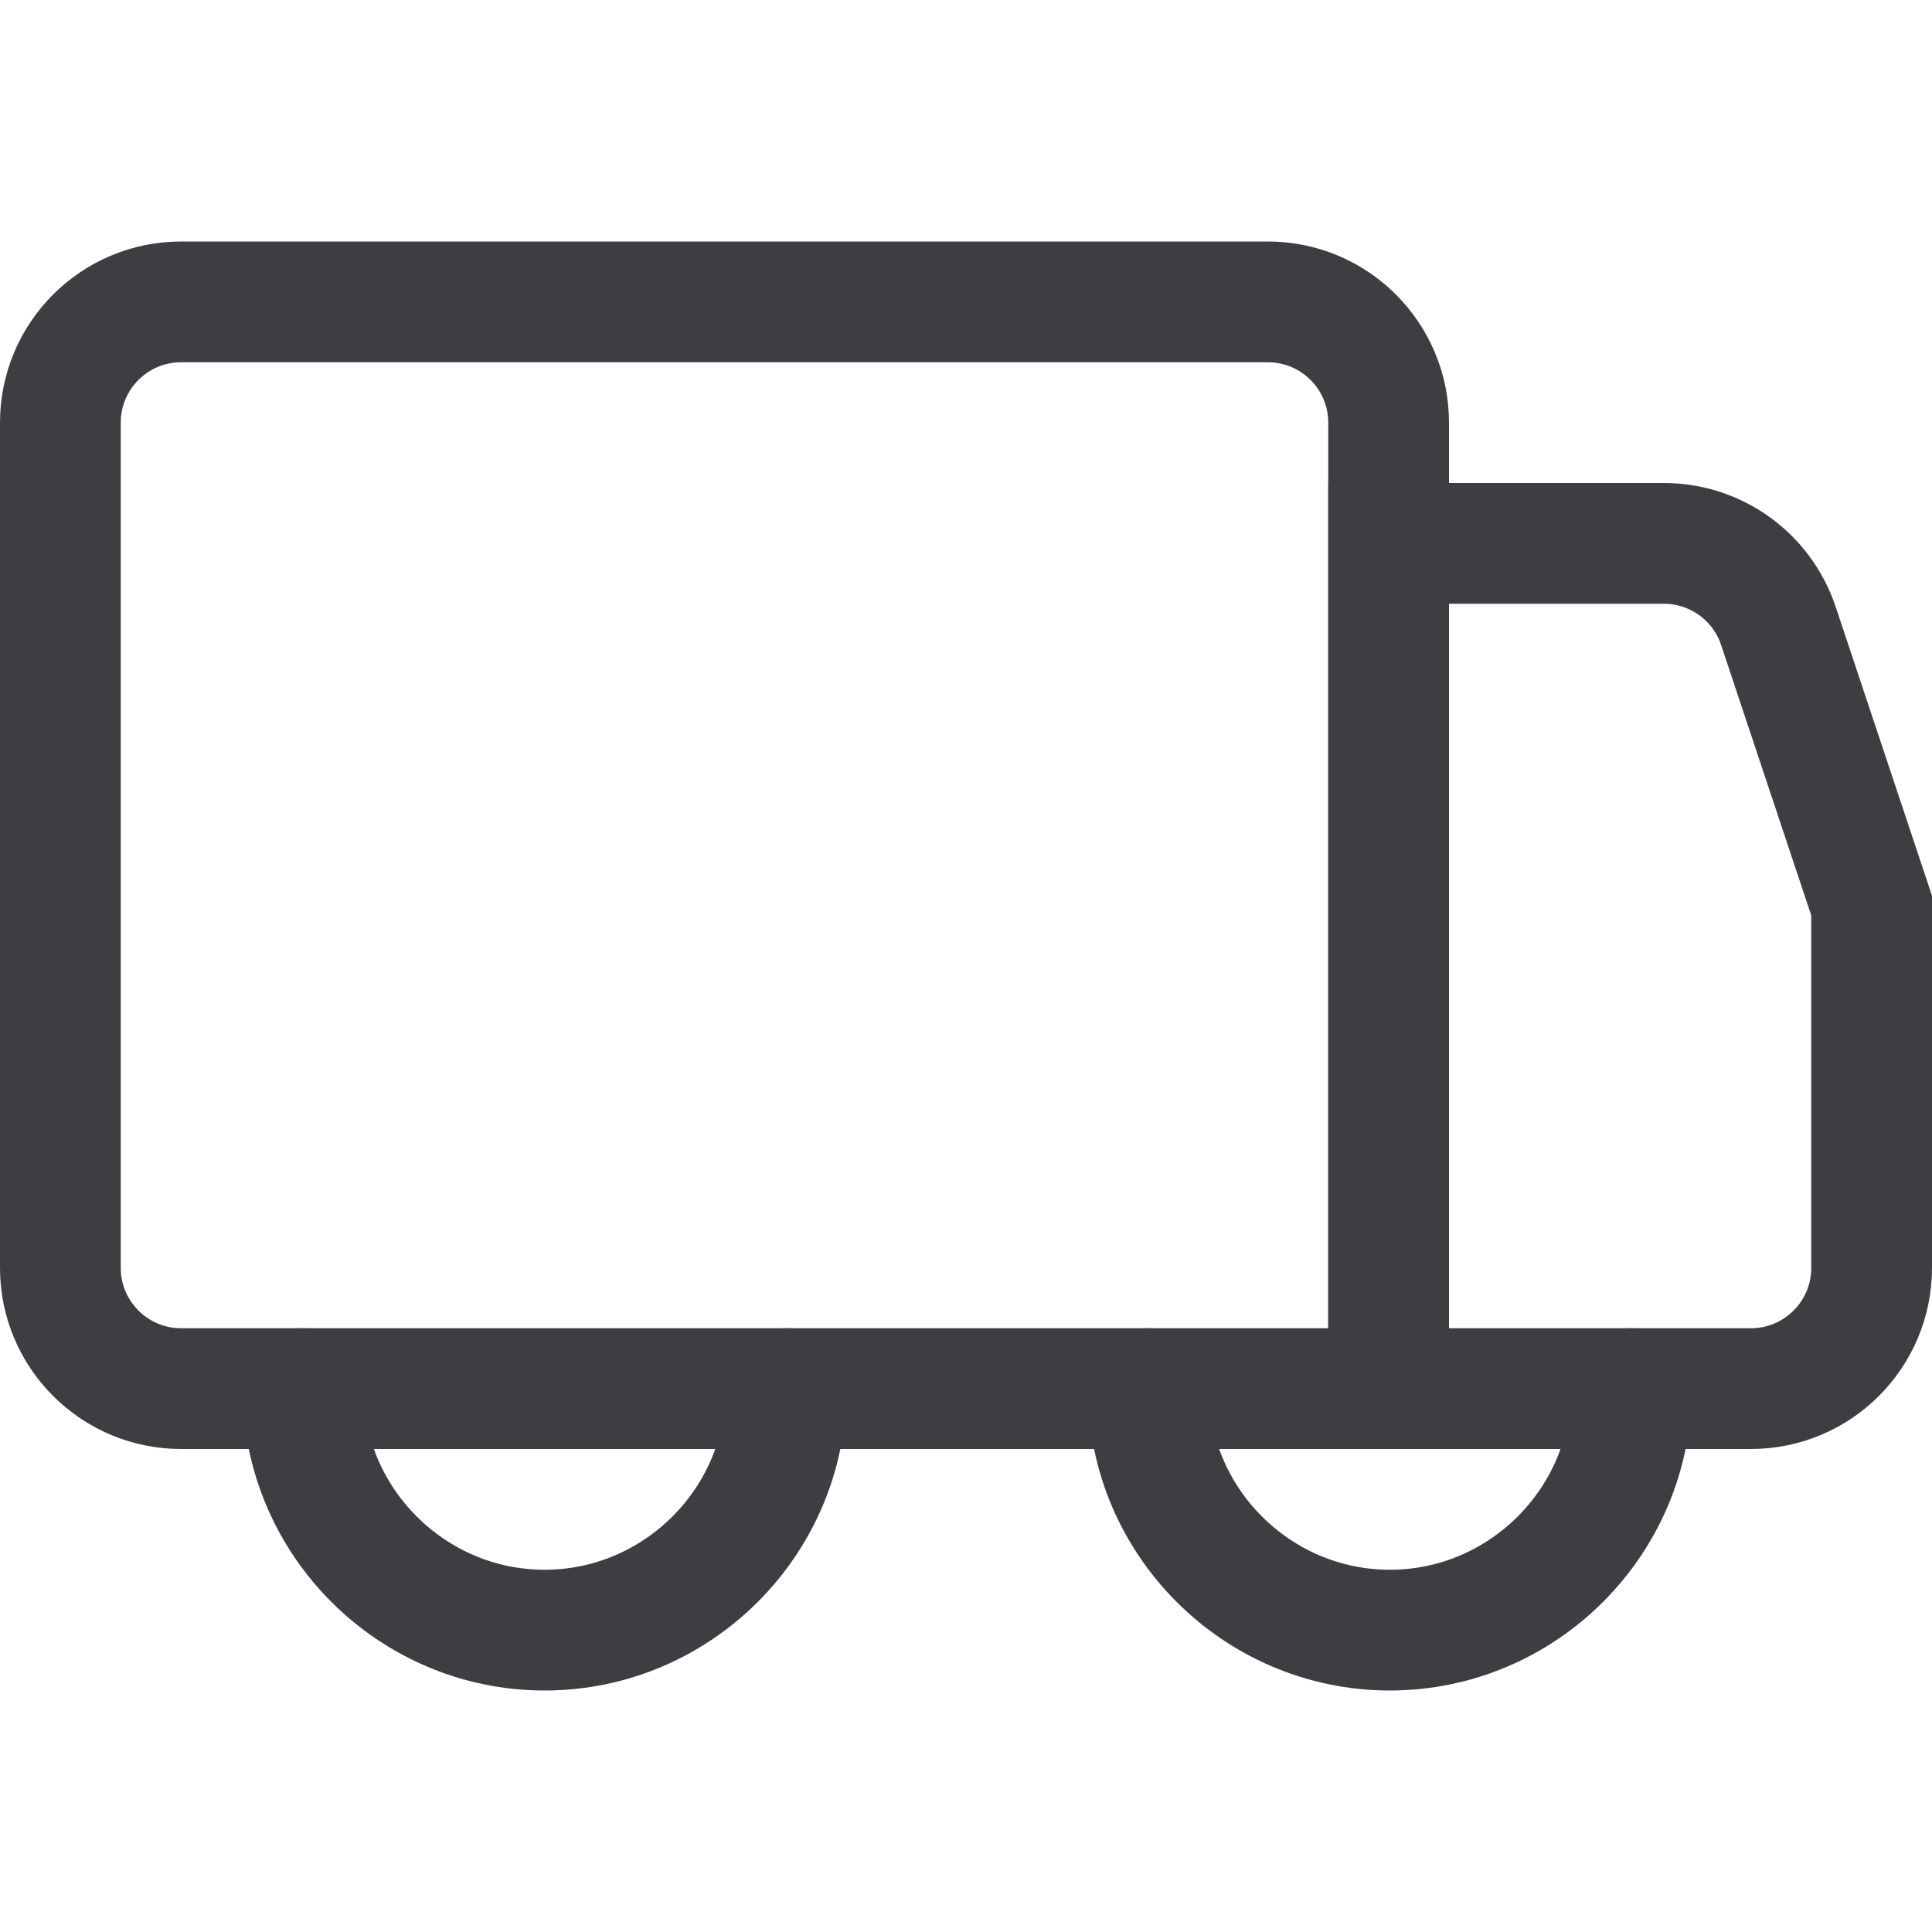 <svg width="16" height="16" viewBox="0 0 16 16" fill="none" xmlns="http://www.w3.org/2000/svg">
<path d="M10.5 2.5H1.5C0.948 2.5 0.5 2.948 0.5 3.5V10.5C0.5 11.052 0.948 11.5 1.5 11.5H11.5V3.5C11.5 2.948 11.052 2.5 10.5 2.5Z" stroke="#3D3D42" stroke-miterlimit="10" stroke-linecap="round"/>
<path d="M15.5 10.5C15.5 11.052 15.052 11.5 14.5 11.5H11.5V4.5H13.779C14.21 4.5 14.592 4.775 14.728 5.184L15.5 7.5V10.5Z" stroke="#3D3D42" stroke-miterlimit="10" stroke-linecap="round"/>
<path d="M6.51 11.5C6.51 12.6 5.61 13.5 4.51 13.5C3.41 13.5 2.51 12.6 2.51 11.5" stroke="#3D3D42" stroke-miterlimit="10" stroke-linecap="round"/>
<path d="M13.51 11.5C13.51 12.6 12.61 13.5 11.51 13.5C10.41 13.5 9.51 12.6 9.51 11.5" stroke="#3D3D42" stroke-miterlimit="10" stroke-linecap="round"/>
</svg>
